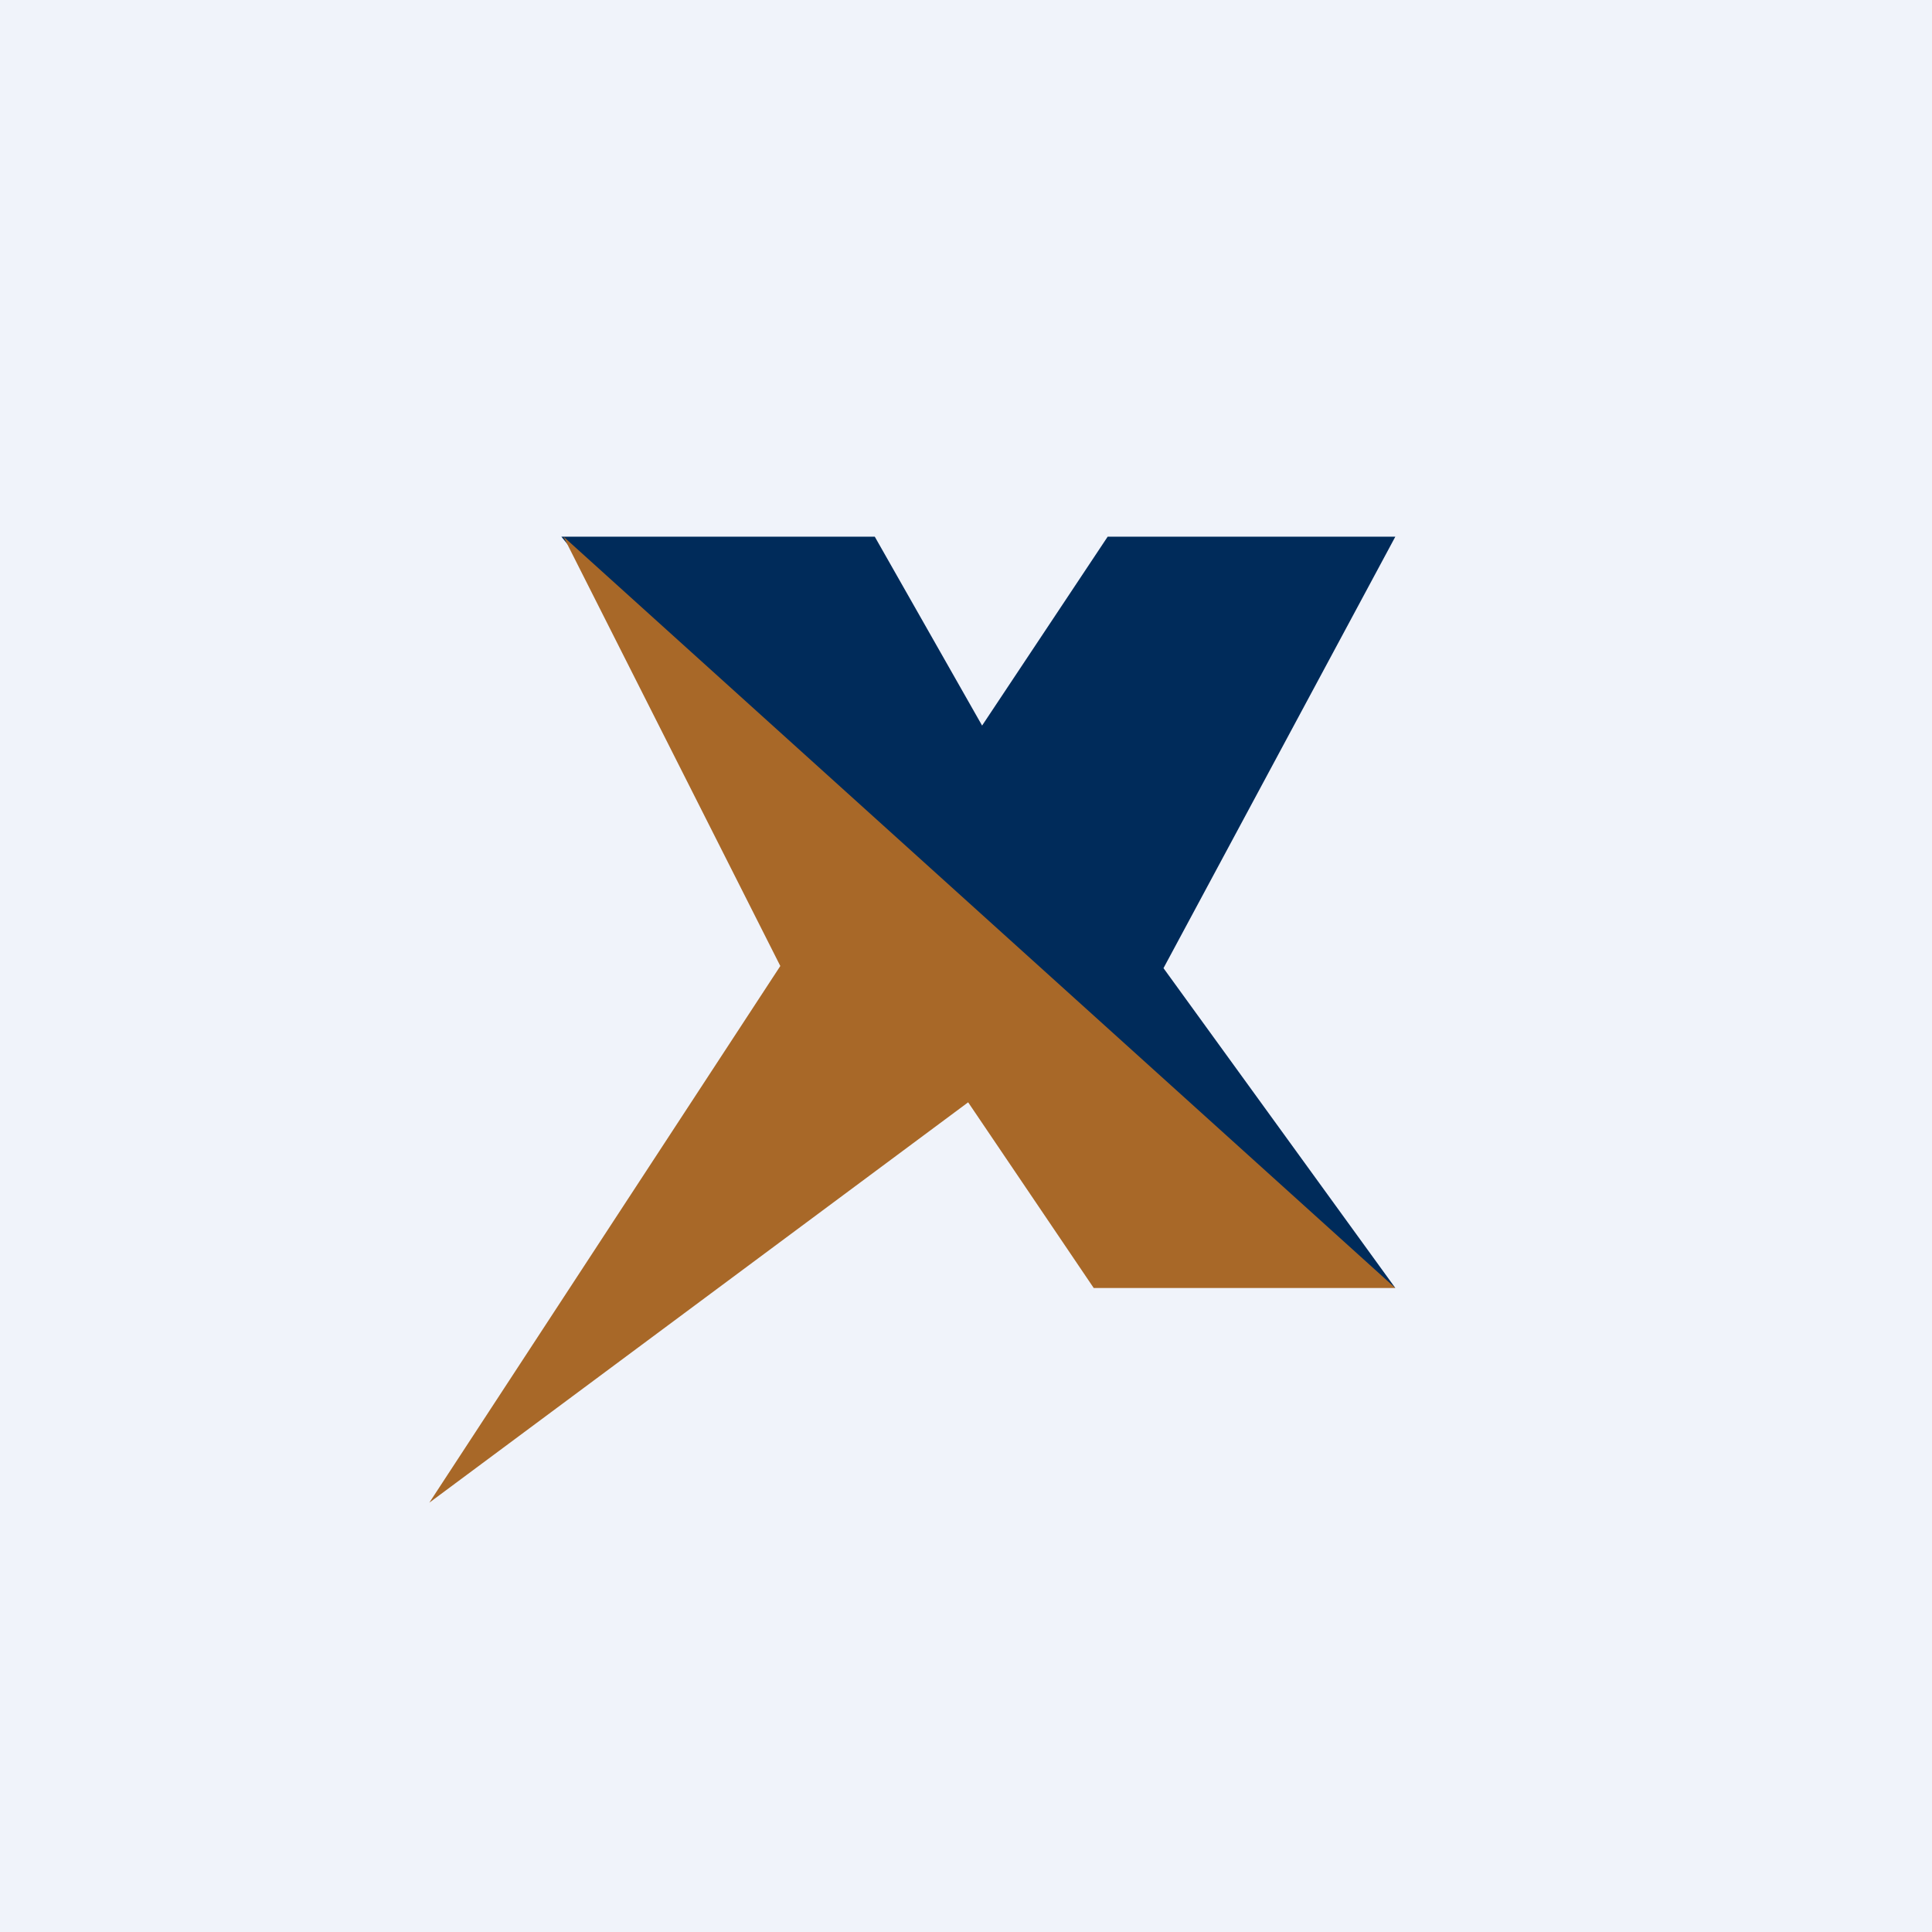 <!-- by TradingView --><svg width="18" height="18" viewBox="0 0 18 18" xmlns="http://www.w3.org/2000/svg"><path fill="#F0F3FA" d="M0 0h18v18H0z"/><path d="M8.15 5H5.23l3.2 3.92L13 12l-2.16-2.98L13 5h-2.68L9.15 6.76 8.15 5Z" fill="#002B5A"/><path d="M13 12 5.25 5l2.02 4L4 14l5.02-3.73L10.19 12H13Z" fill="#A86828"/></svg>